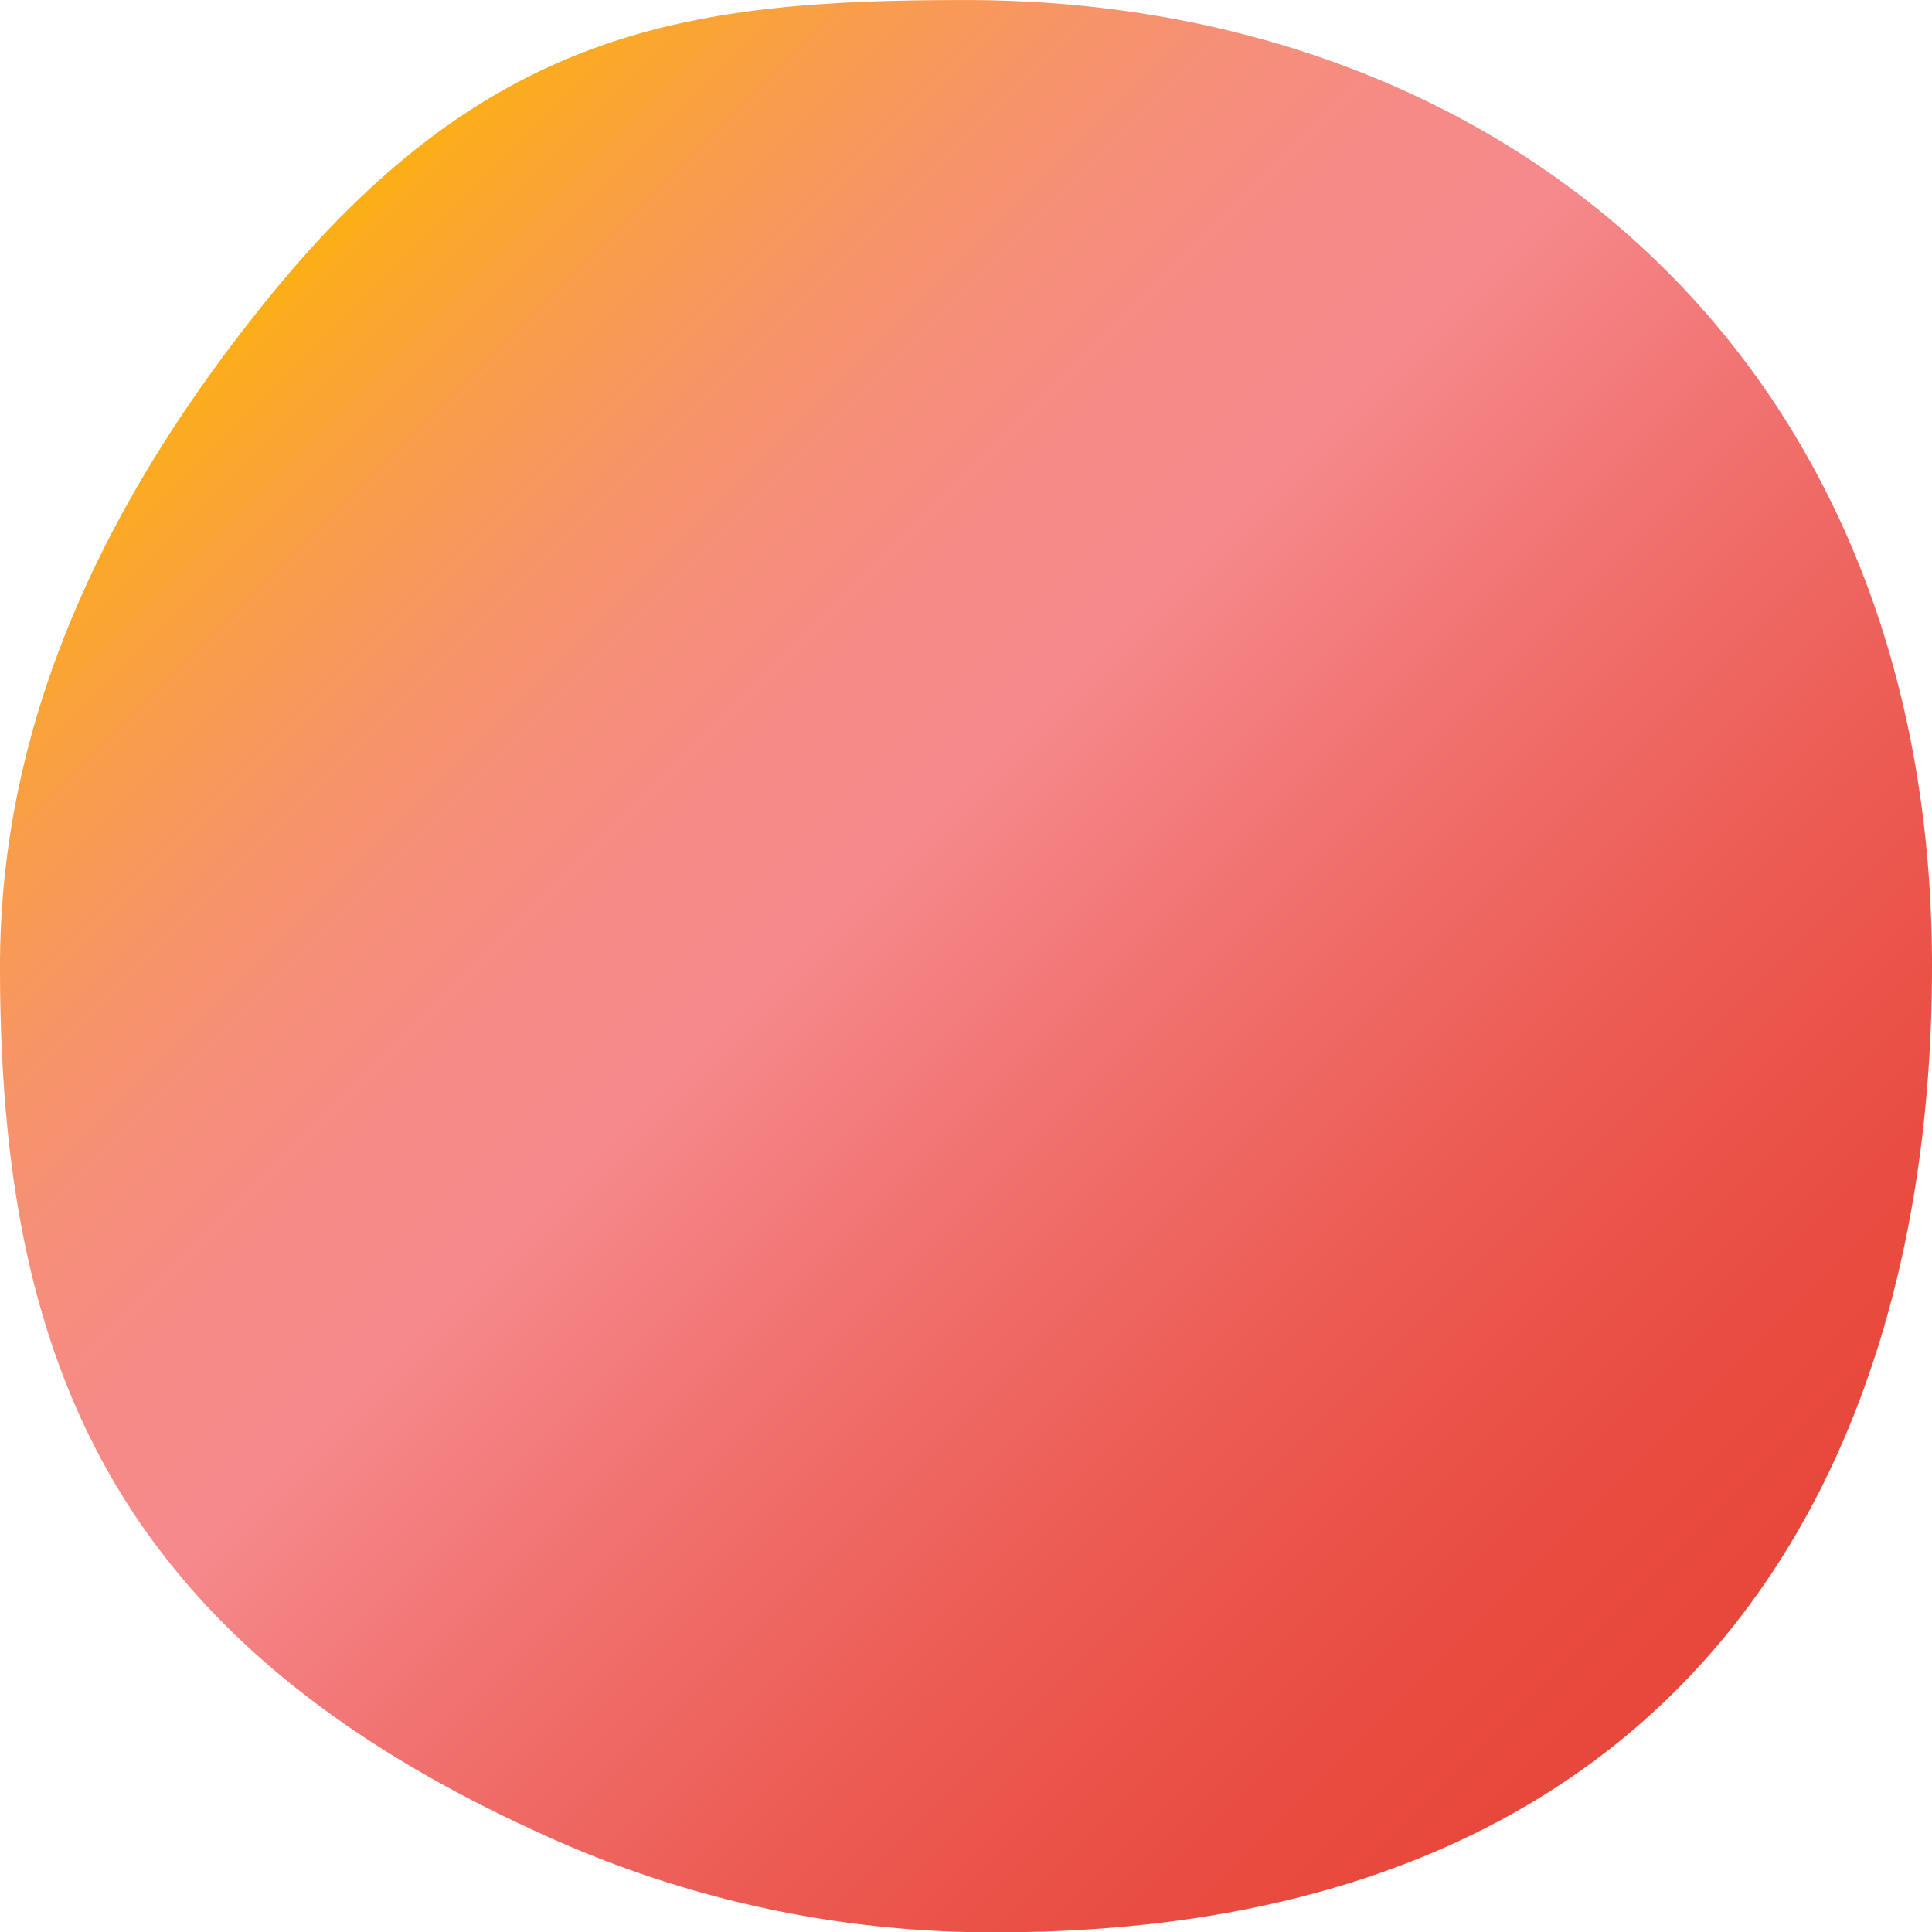 <svg xmlns="http://www.w3.org/2000/svg" xmlns:xlink="http://www.w3.org/1999/xlink" width="175.128" height="175.154" viewBox="0 0 175.128 175.154">
  <defs>
    <linearGradient id="linear-gradient" x1="0.144" y1="0.145" x2="0.871" y2="0.872" gradientUnits="objectBoundingBox">
      <stop offset="0" stop-color="#fcaf15"/>
      <stop offset="0.033" stop-color="#fba926"/>
      <stop offset="0.111" stop-color="#f99d4b"/>
      <stop offset="0.19" stop-color="#f79467"/>
      <stop offset="0.268" stop-color="#f68e7b"/>
      <stop offset="0.346" stop-color="#f68a87"/>
      <stop offset="0.422" stop-color="#f6898c"/>
      <stop offset="0.549" stop-color="#f17472"/>
      <stop offset="0.734" stop-color="#ec5b53"/>
      <stop offset="0.891" stop-color="#e94c40"/>
      <stop offset="1" stop-color="#e8473a"/>
    </linearGradient>
  </defs>
  <path id="Path_70" data-name="Path 70" d="M302.616,518.588c0,48.36-24.479,88.773-87.564,87.564a97.588,97.588,0,0,1-38.737-9.013c-39.55-17.99-48.827-44.1-48.827-78.55,0-23.569,10.677-43.754,24.456-60.7,19.9-24.476,38.316-26.86,63.107-26.86C263.412,431.024,302.616,463.216,302.616,518.588Z" transform="translate(-127.488 -431.024)" fill="url(#linear-gradient)"/>
</svg>
